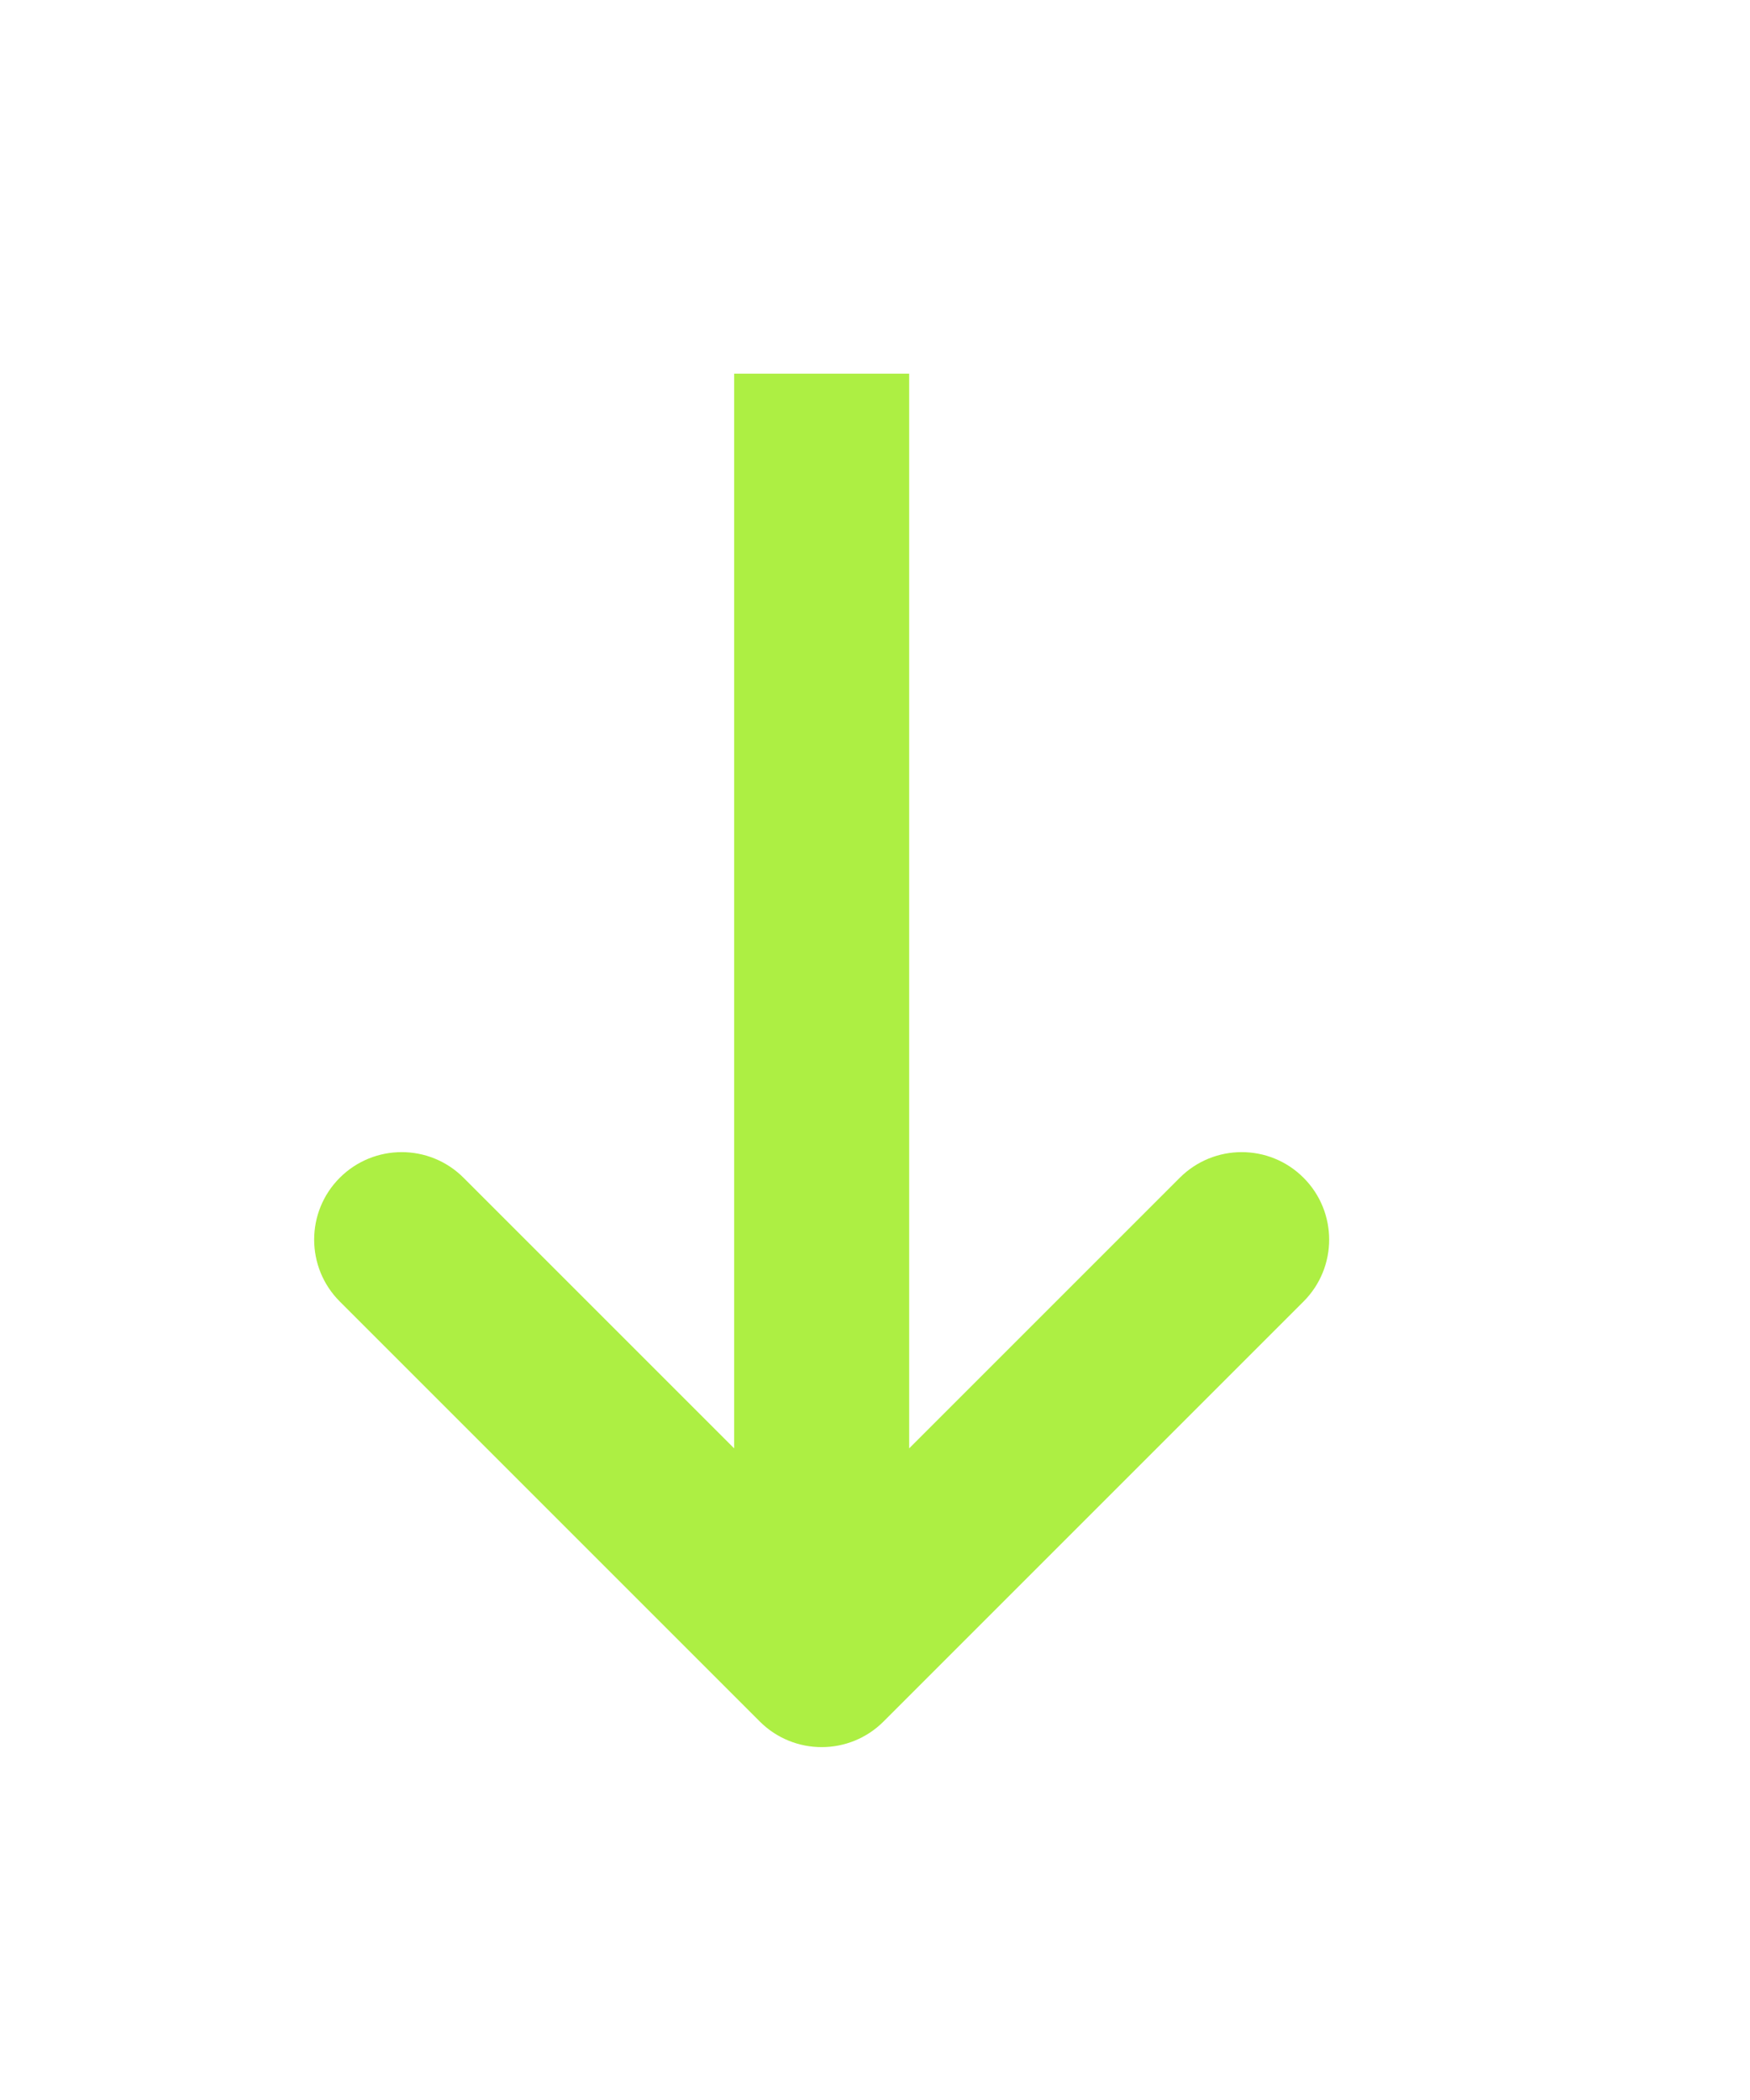 <?xml version="1.0" encoding="UTF-8"?> <svg xmlns="http://www.w3.org/2000/svg" width="25" height="30" viewBox="0 0 25 30" fill="none"><path d="M11.738 23.709L10.854 24.593C11.343 25.081 12.134 25.081 12.622 24.593L11.738 23.709ZM6.622 16.825C6.134 16.337 5.343 16.337 4.854 16.825C4.366 17.313 4.366 18.105 4.854 18.593L6.622 16.825ZM18.622 18.593C19.11 18.105 19.11 17.313 18.622 16.825C18.134 16.337 17.343 16.337 16.854 16.825L18.622 18.593ZM12.988 6.588L12.988 5.338L10.488 5.338L10.488 6.588L12.988 6.588ZM11.738 23.709L12.622 22.825L6.622 16.825L5.738 17.709L4.854 18.593L10.854 24.593L11.738 23.709ZM11.738 23.709L12.622 24.593L18.622 18.593L17.738 17.709L16.854 16.825L10.854 22.825L11.738 23.709ZM11.738 23.709L12.988 23.709L12.988 6.588L11.738 6.588L10.488 6.588L10.488 23.709L11.738 23.709Z" fill="#ADEF43"></path></svg> 